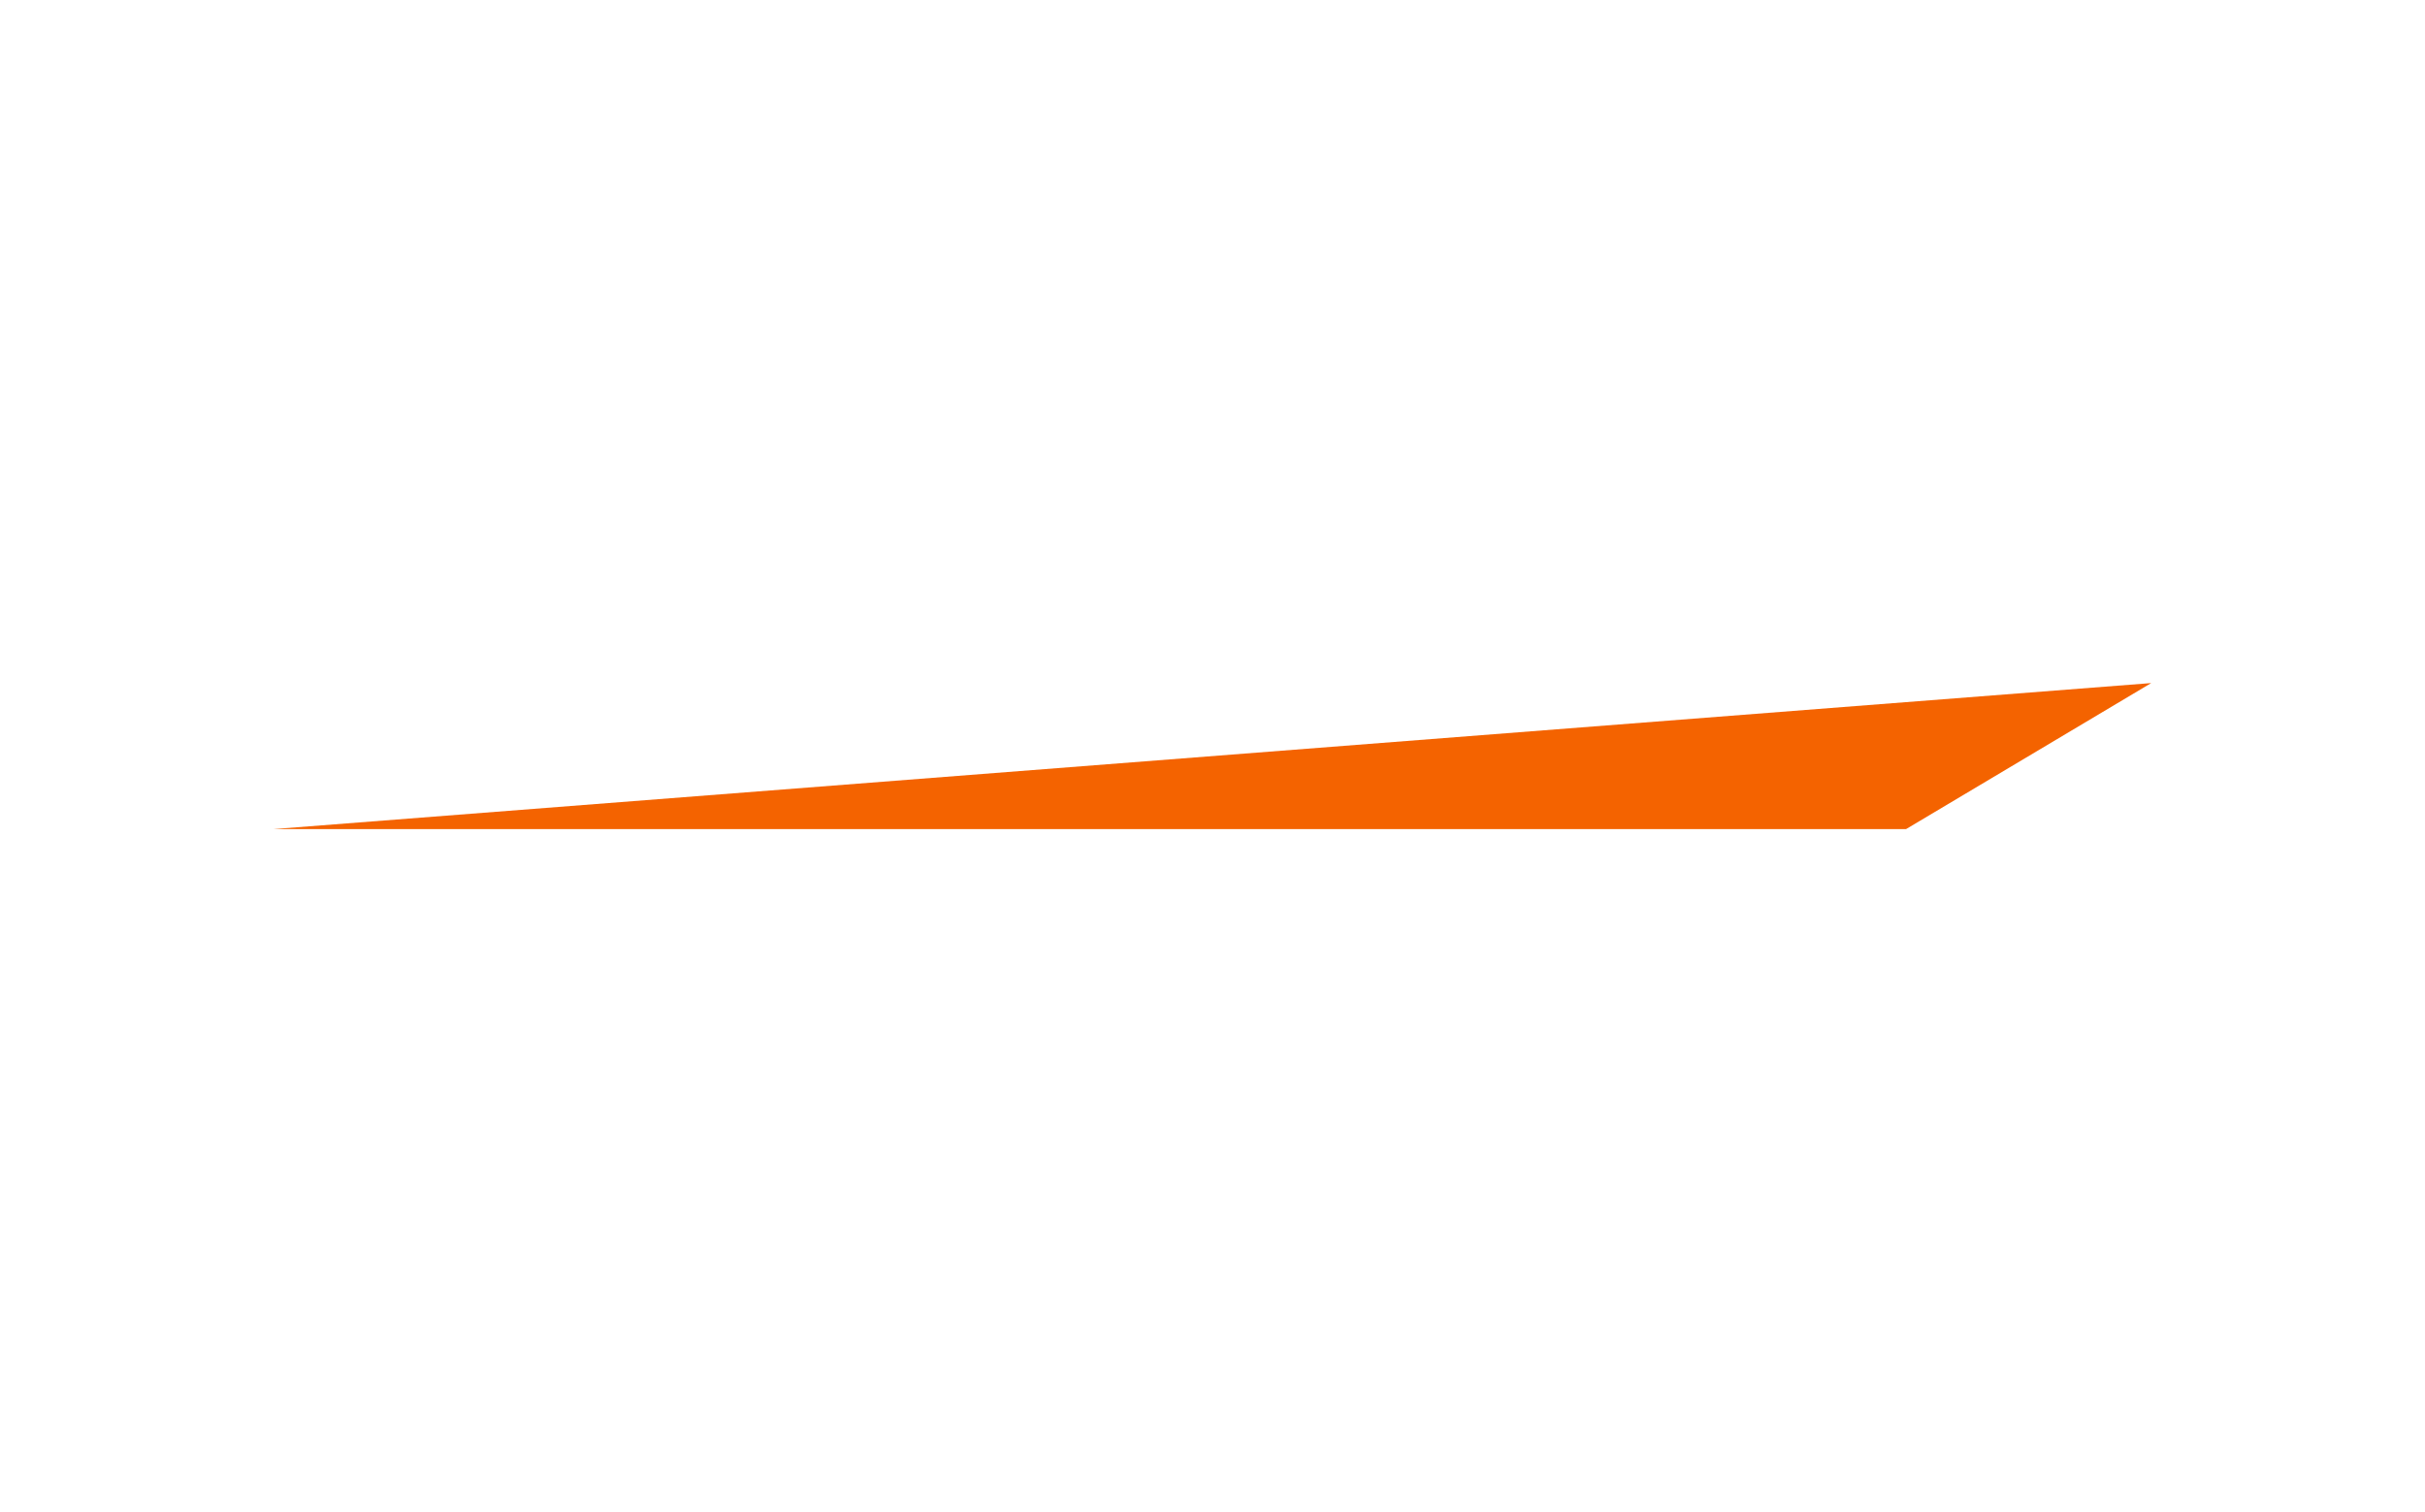 <?xml version="1.0" encoding="UTF-8"?> <svg xmlns="http://www.w3.org/2000/svg" xmlns:xlink="http://www.w3.org/1999/xlink" version="1.1" id="Слой_1" x="0px" y="0px" viewBox="0 0 93 58" style="enable-background:new 0 0 93 58;" xml:space="preserve"> <style type="text/css"> .st0{fill:#FFFFFF;} .st1{fill:#F46300;} </style> <polygon class="st1" points="82.5,26.2 73.1,31.8 10.5,31.8 "></polygon> </svg> 